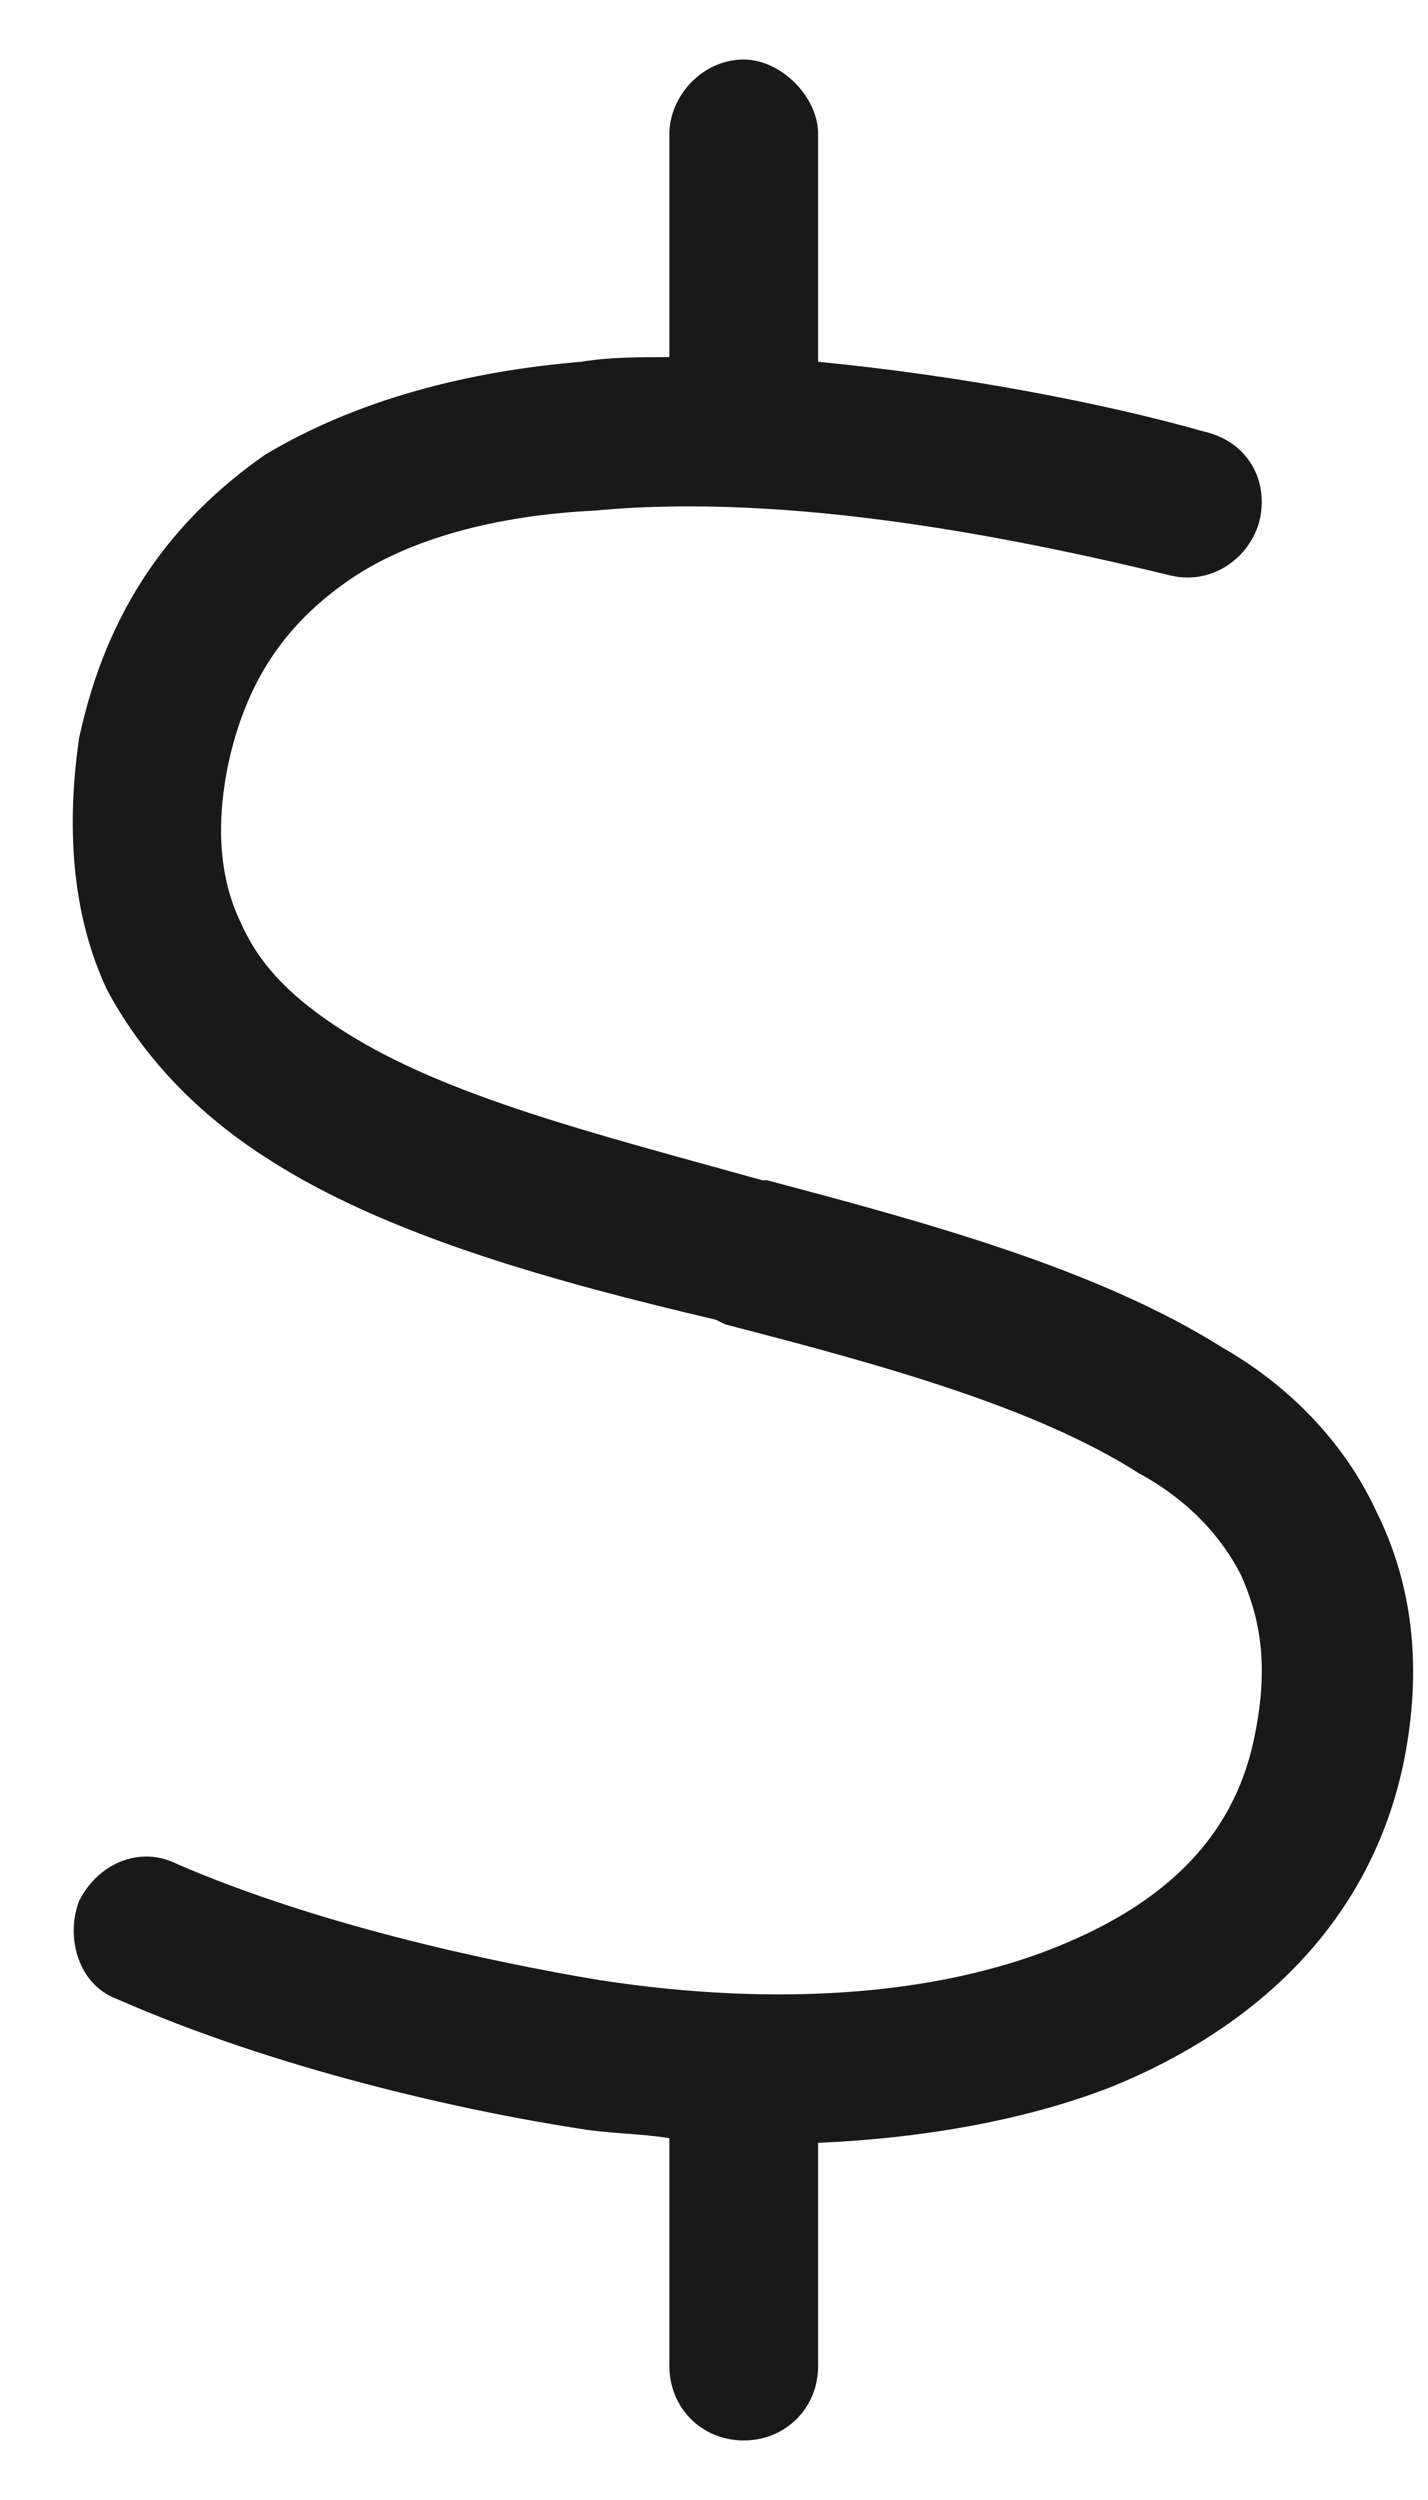 <svg width="12" height="21" viewBox="0 0 12 21" fill="none" xmlns="http://www.w3.org/2000/svg">
<path d="M6.875 1.125V3.039C8.086 3.156 9.297 3.391 10.117 3.625C10.469 3.703 10.664 4.016 10.586 4.367C10.508 4.68 10.195 4.914 9.844 4.836C8.555 4.523 6.641 4.133 5 4.289C4.18 4.328 3.438 4.523 2.93 4.875C2.422 5.227 2.07 5.695 1.914 6.438C1.797 7.023 1.875 7.453 2.031 7.766C2.188 8.117 2.461 8.391 2.891 8.664C3.75 9.211 5 9.523 6.406 9.914H6.445C7.773 10.266 9.219 10.656 10.273 11.32C10.82 11.633 11.289 12.102 11.562 12.688C11.875 13.312 11.953 14.016 11.797 14.797C11.523 16.125 10.586 17.023 9.336 17.531C8.633 17.805 7.773 17.961 6.875 18V19.875C6.875 20.227 6.602 20.5 6.25 20.5C5.898 20.5 5.625 20.227 5.625 19.875V17.961C5.391 17.922 5.117 17.922 4.883 17.883C3.867 17.727 2.305 17.375 0.977 16.789C0.664 16.672 0.547 16.281 0.664 15.969C0.82 15.656 1.172 15.5 1.484 15.656C2.656 16.164 4.102 16.477 5.039 16.633C6.562 16.867 7.891 16.75 8.867 16.359C9.844 15.969 10.391 15.383 10.547 14.562C10.664 13.977 10.586 13.586 10.43 13.234C10.273 12.922 10 12.609 9.57 12.375C8.711 11.828 7.461 11.477 6.094 11.125L6.016 11.086C4.688 10.773 3.242 10.383 2.227 9.719C1.68 9.367 1.211 8.898 0.898 8.312C0.625 7.727 0.547 7.023 0.664 6.203C0.898 5.109 1.445 4.367 2.227 3.82C3.008 3.352 3.945 3.117 4.883 3.039C5.117 3 5.352 3 5.625 3V1.125C5.625 0.812 5.898 0.5 6.25 0.5C6.562 0.5 6.875 0.812 6.875 1.125Z" fill="#191919"/>
</svg>
